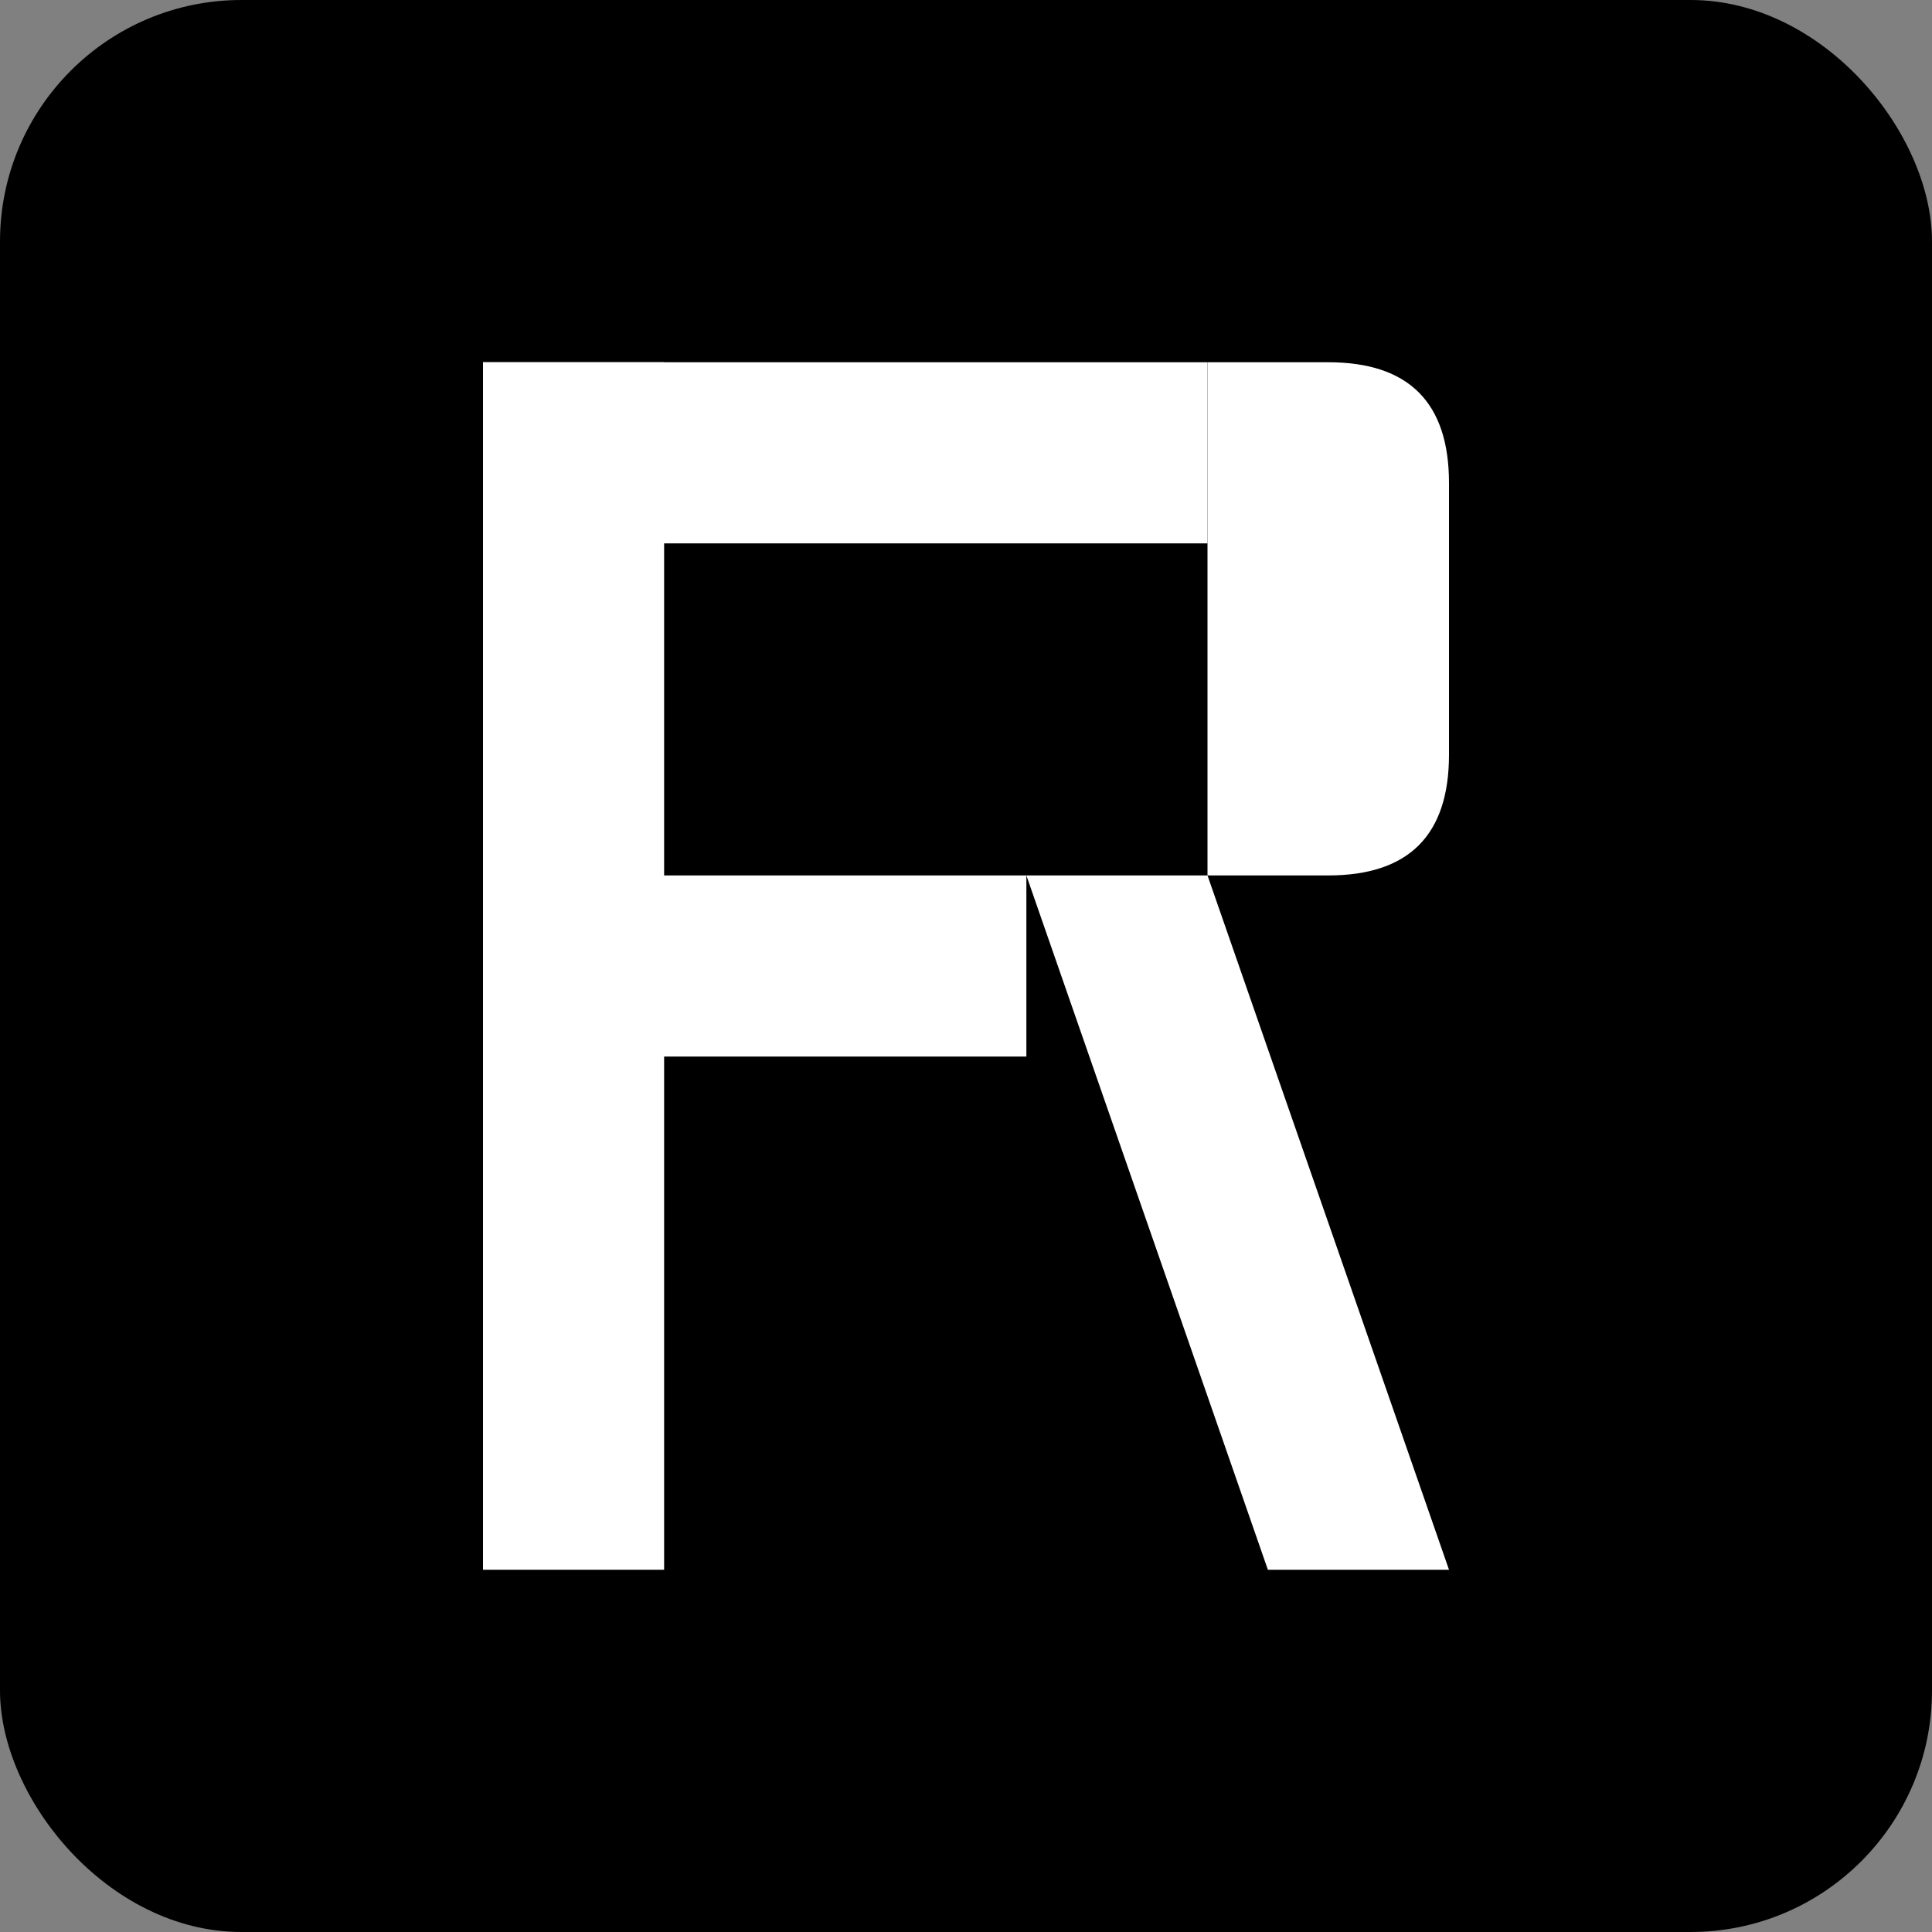 <svg width="32" height="32" viewBox="0 0 32 32" xmlns="http://www.w3.org/2000/svg">
  <rect x="0" y="0" width="32" height="32" fill="#808080" stroke="none"/>
  <!-- Black Background -->
  <rect x="0" y="0" width="32" height="32" rx="4" ry="4" fill="#000000"/>
  
  <!-- R Letter -->
  <g transform="translate(8, 6)">
    <!-- Vertical stroke -->
    <rect x="0" y="0" width="3" height="20" fill="white"/>
    
    <!-- Top horizontal stroke -->
    <rect x="0" y="0" width="12" height="3" fill="white"/>
    
    <!-- Middle horizontal stroke -->
    <rect x="0" y="8.5" width="9" height="3" fill="white"/>
    
    <!-- Curved top right -->
    <path d="M 12 0 L 14 0 Q 16 0 16 2 L 16 6.5 Q 16 8.5 14 8.5 L 12 8.5 Z" fill="white"/>
    
    <!-- Diagonal leg -->
    <path d="M 9 8.5 L 12 8.5 L 16 20 L 13 20 Z" fill="white"/>
  </g>
</svg> 